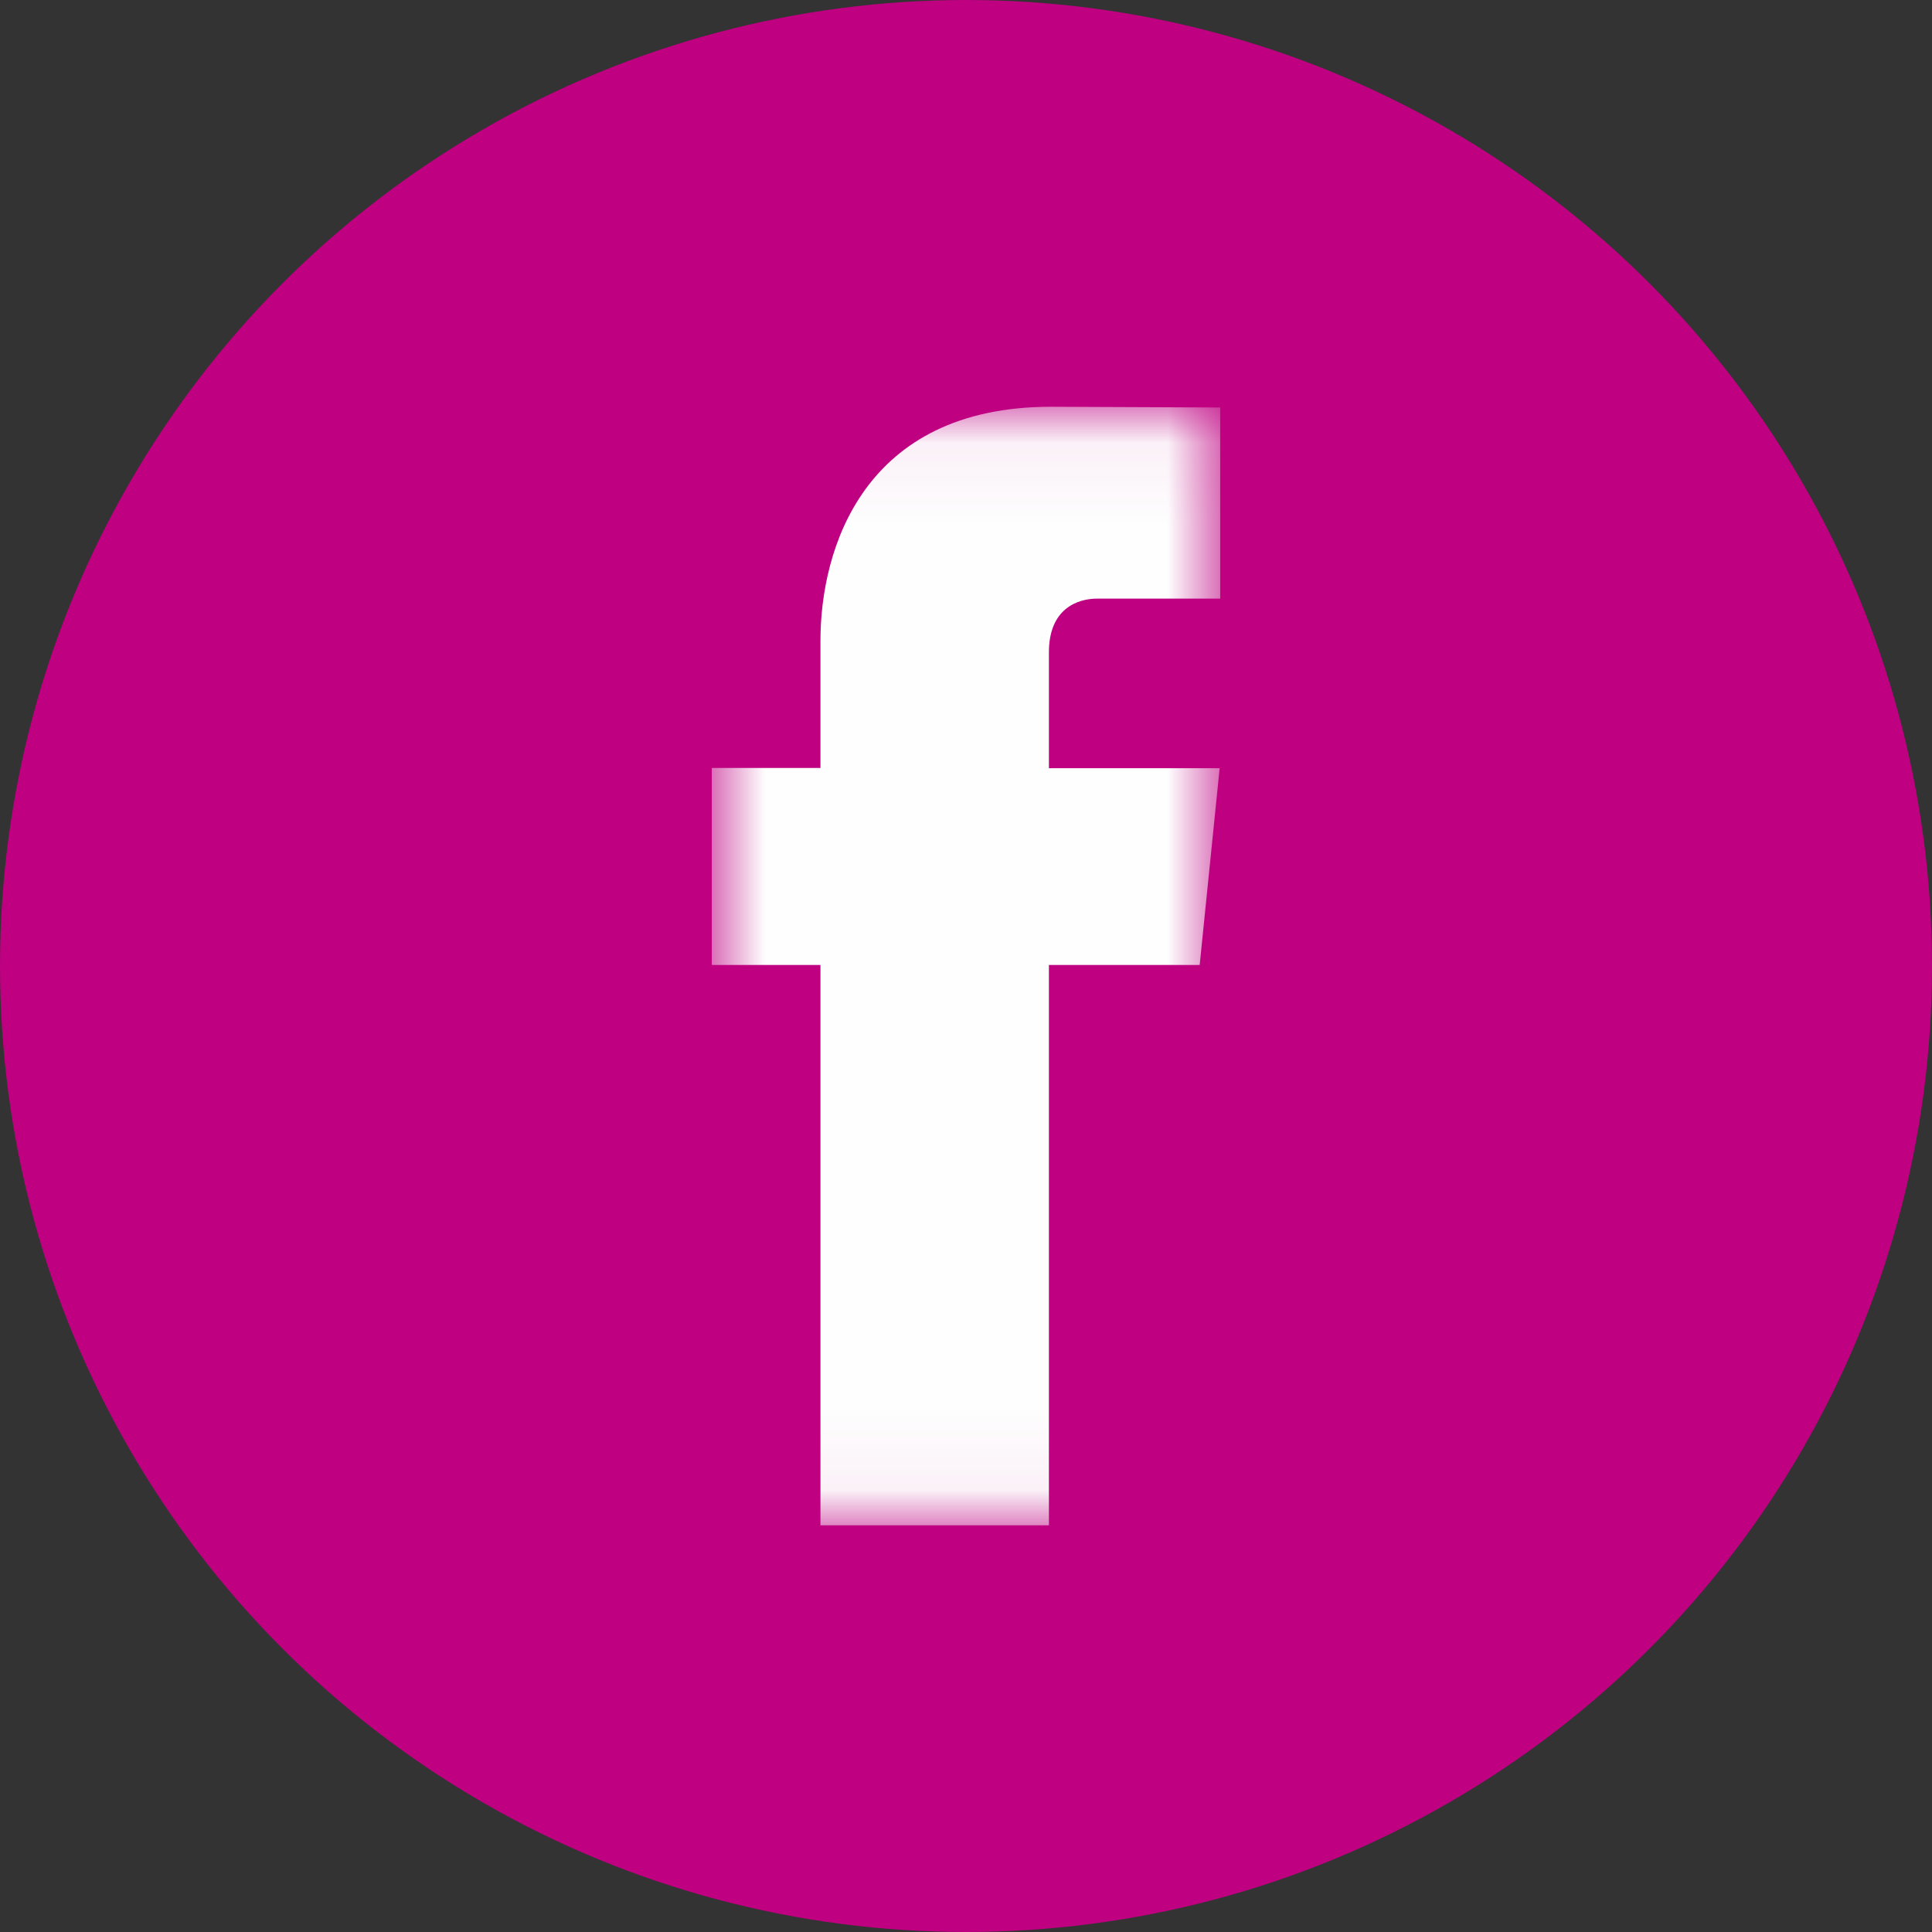 <svg width="24" height="24" viewBox="0 0 24 24" fill="none" xmlns="http://www.w3.org/2000/svg">
<rect x="0" y="0" width="24" height="24" fill="#333333" stroke="none"/>
<circle cx="12" cy="12" r="12" fill="#BE0081"/>
<mask id="mask0_252_11080" style="mask-type:luminance" maskUnits="userSpaceOnUse" x="8" y="5" width="8" height="14">
<path fill-rule="evenodd" clip-rule="evenodd" d="M8.842 5.053H15.158V18.948H8.842V5.053Z" fill="white"/>
</mask>
<g mask="url(#mask0_252_11080)">
<path fill-rule="evenodd" clip-rule="evenodd" d="M15.158 7.436H13.632C13.382 7.436 13.03 7.563 13.03 8.103V9.543H15.151L14.903 11.987H13.03V18.948H10.192V11.987H8.842V9.54H10.192V7.957C10.192 6.825 10.722 5.053 13.055 5.053L15.158 5.062V7.436Z" fill="#FEFEFE"/>
</g>
</svg>
